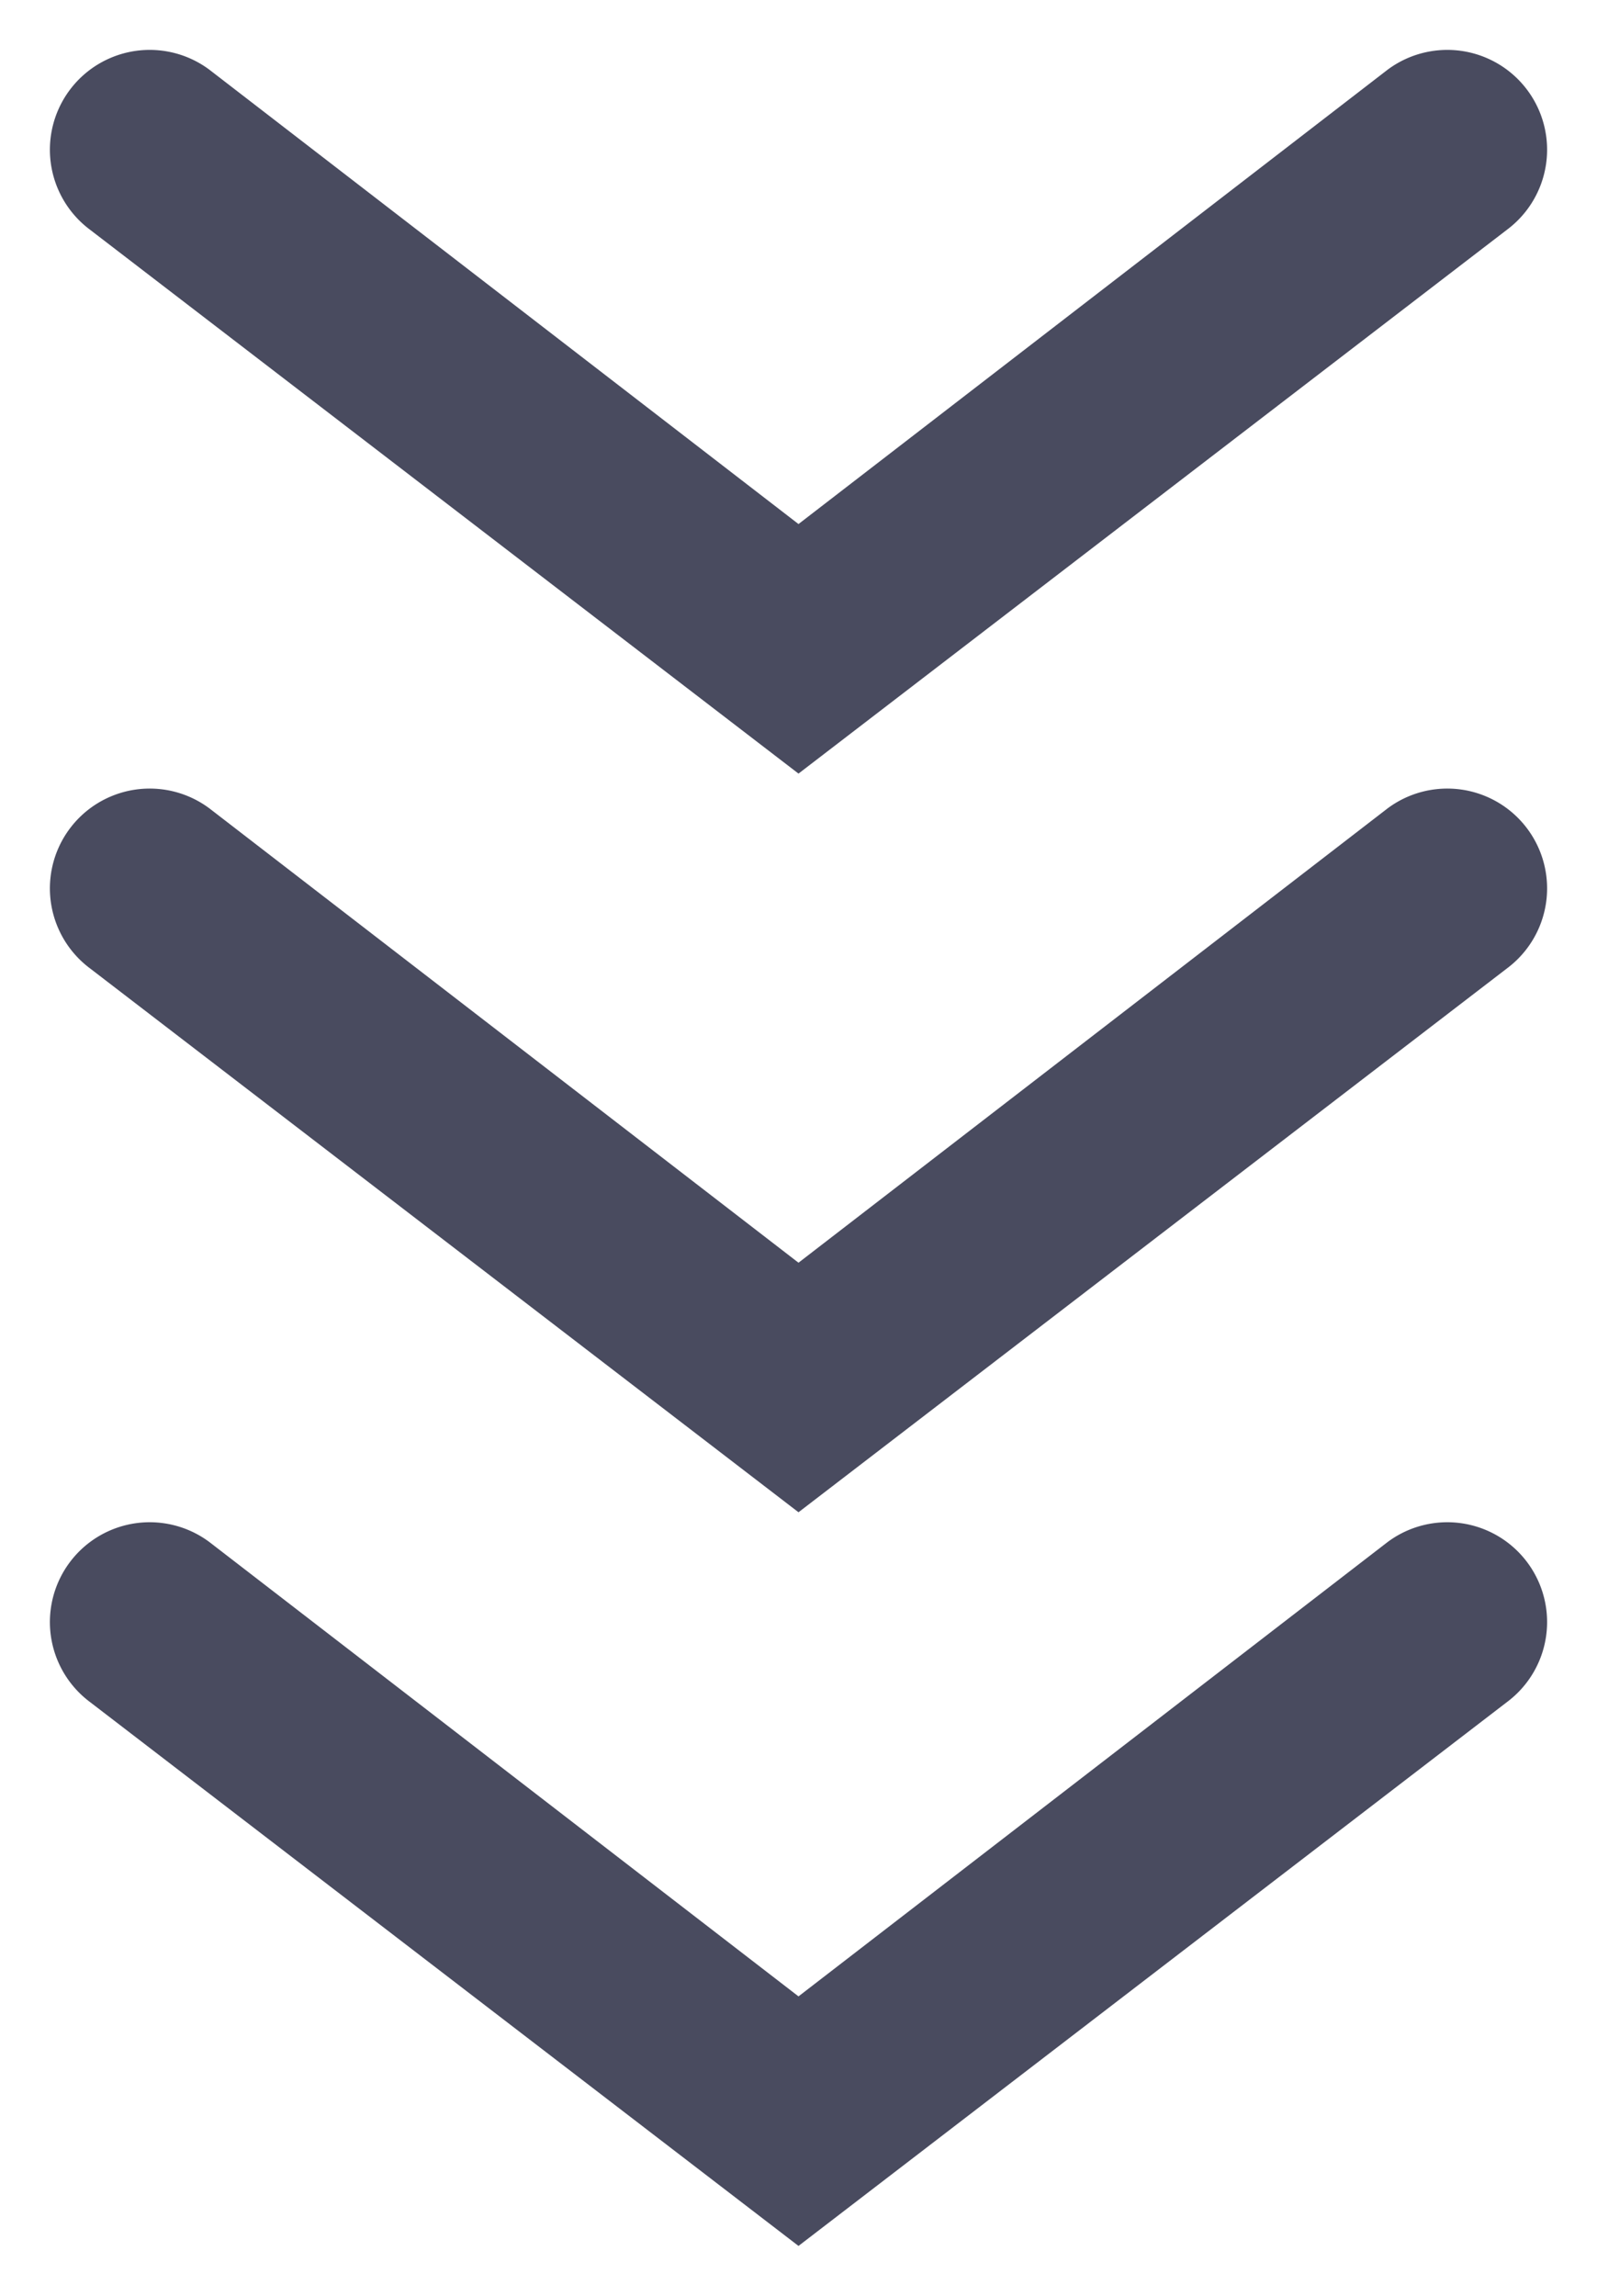 <svg id="icon_01" xmlns="http://www.w3.org/2000/svg" width="32" height="46" viewBox="0 0 32 46">
  <rect id="長方形_754" data-name="長方形 754" width="32" height="46" fill="none"/>
  <g id="グループ_162" transform="translate(-945 -996)">
    <path id="パス_1295" d="M961,1011.5l-14.2-10.9a2,2,0,1,1,2.4-3.2l11.8,9.1,11.8-9.1a2,2,0,0,1,2.4,3.2Z" fill="#494b5f"/>
    <path id="パス_1502" d="M961,1026.3l-14.2-10.9a2,2,0,0,1,2.4-3.2l11.8,9.1,11.8-9.1a2,2,0,1,1,2.4,3.2Z" fill="#494b5f"/>
    <path id="パス_1503" d="M961,1041l-14.2-10.9a2,2,0,0,1,2.4-3.2L961,1036l11.8-9.1a2,2,0,0,1,2.4,3.2Z" fill="#494b5f"/>
  </g>
</svg>
